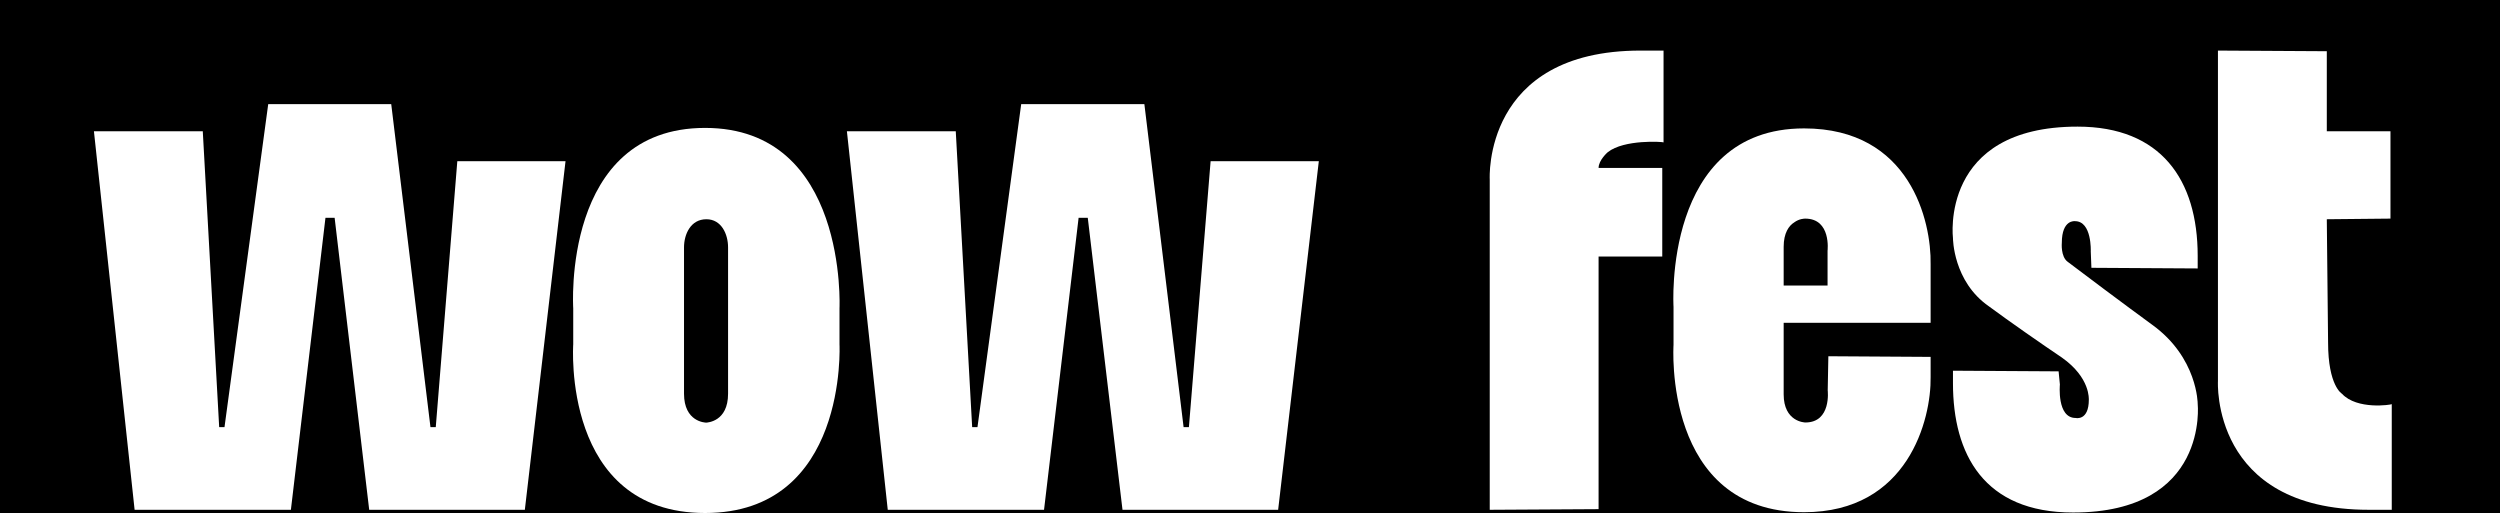 <?xml version="1.0" encoding="UTF-8"?> <svg xmlns="http://www.w3.org/2000/svg" width="346" height="71" viewBox="0 0 346 71" fill="none"><path d="M346 0L0 0L0 71L346 71V0Z" fill="black"></path><path d="M230.057 23.245V35.506H221.244V70.466L206.179 70.555V24.802C206.179 24.802 205.178 7 227.053 7H230.235V19.706C230.146 19.617 224.782 19.262 222.513 21.064C222.513 21.064 221.244 22.154 221.244 23.245H230.057Z" fill="white"></path><path d="M267.198 44.676H246.859V54.578C246.859 58.383 249.774 58.472 249.863 58.472C253.49 58.472 252.956 54.022 252.956 54.022L253.045 49.304L267.198 49.393V52.197C267.287 58.005 264.105 70.89 249.685 70.89C230.08 70.89 231.616 47.746 231.616 47.746V42.472C231.616 42.472 230.08 17.771 249.685 17.771C264.394 17.771 267.31 30.656 267.198 36.575V39.49V44.676ZM246.859 34.15V39.513H252.934V34.706C252.934 34.706 253.468 30.256 249.841 30.256C249.752 30.256 249.017 30.256 248.305 30.79C247.593 31.235 246.859 32.236 246.859 34.15Z" fill="white"></path><path d="M285.356 49.481C282.641 47.656 278.101 44.496 275.275 42.404C270.291 38.955 270.291 32.969 270.291 32.969C270.291 32.969 268.377 17.525 287.537 17.525C299.064 17.525 304.16 24.869 304.16 35.417V37.153L289.451 37.064L289.362 34.794C289.362 34.794 289.54 30.61 287.181 30.61C287.181 30.61 285.356 30.343 285.356 33.614C285.356 33.614 285.178 35.528 286.179 36.24C287.359 37.153 294.524 42.516 297.885 44.963C304.16 49.503 304.16 55.867 304.16 55.867C304.16 55.867 305.784 70.933 286.914 70.933C274.563 70.933 270.291 62.855 270.291 53.041V51.306L284.911 51.395L285.089 53.219C285.089 53.219 284.644 57.848 287.27 57.848C287.27 57.848 289.094 58.293 289.094 55.311C289.072 55.289 289.362 52.307 285.356 49.481Z" fill="white"></path><path d="M322.207 47.412C322.207 53.398 324.12 54.488 324.12 54.488C326.212 56.758 330.93 56.024 331.019 55.935V70.555H327.837C305.962 70.555 306.963 52.752 306.963 52.752V7L322.029 7.089V18.171H330.841V30.255L322.029 30.343C322.029 30.611 322.207 47.122 322.207 47.412Z" fill="white"></path><path d="M54.146 14.41L59.576 59.117H60.31L63.292 22.31H78.269L72.638 70.555H51.097L46.313 30.143H45.044L40.26 70.555H18.63L13 18.171H28.065L30.335 59.117H31.07L37.122 14.41H54.146Z" fill="white"></path><path d="M158.381 14.41L163.81 59.117H164.545L167.549 22.31H182.525L176.895 70.555H155.354L150.548 30.143H149.279L144.495 70.555H122.865L117.212 18.171H132.278L134.548 59.117H135.282L141.335 14.41H158.381Z" fill="white"></path><path d="M79.335 42.671C79.335 42.671 77.711 17.703 97.583 17.703C117.366 17.703 116.186 42.671 116.186 42.671V47.656C116.186 47.656 117.366 70.999 97.583 70.999C77.711 70.999 79.335 47.656 79.335 47.656V42.671ZM100.765 54.487V34.237C100.765 32.412 99.852 30.343 97.761 30.343C95.58 30.343 94.668 32.435 94.668 34.237V54.487C94.668 58.382 97.583 58.493 97.761 58.493C97.872 58.471 100.765 58.382 100.765 54.487Z" fill="white"></path></svg> 
